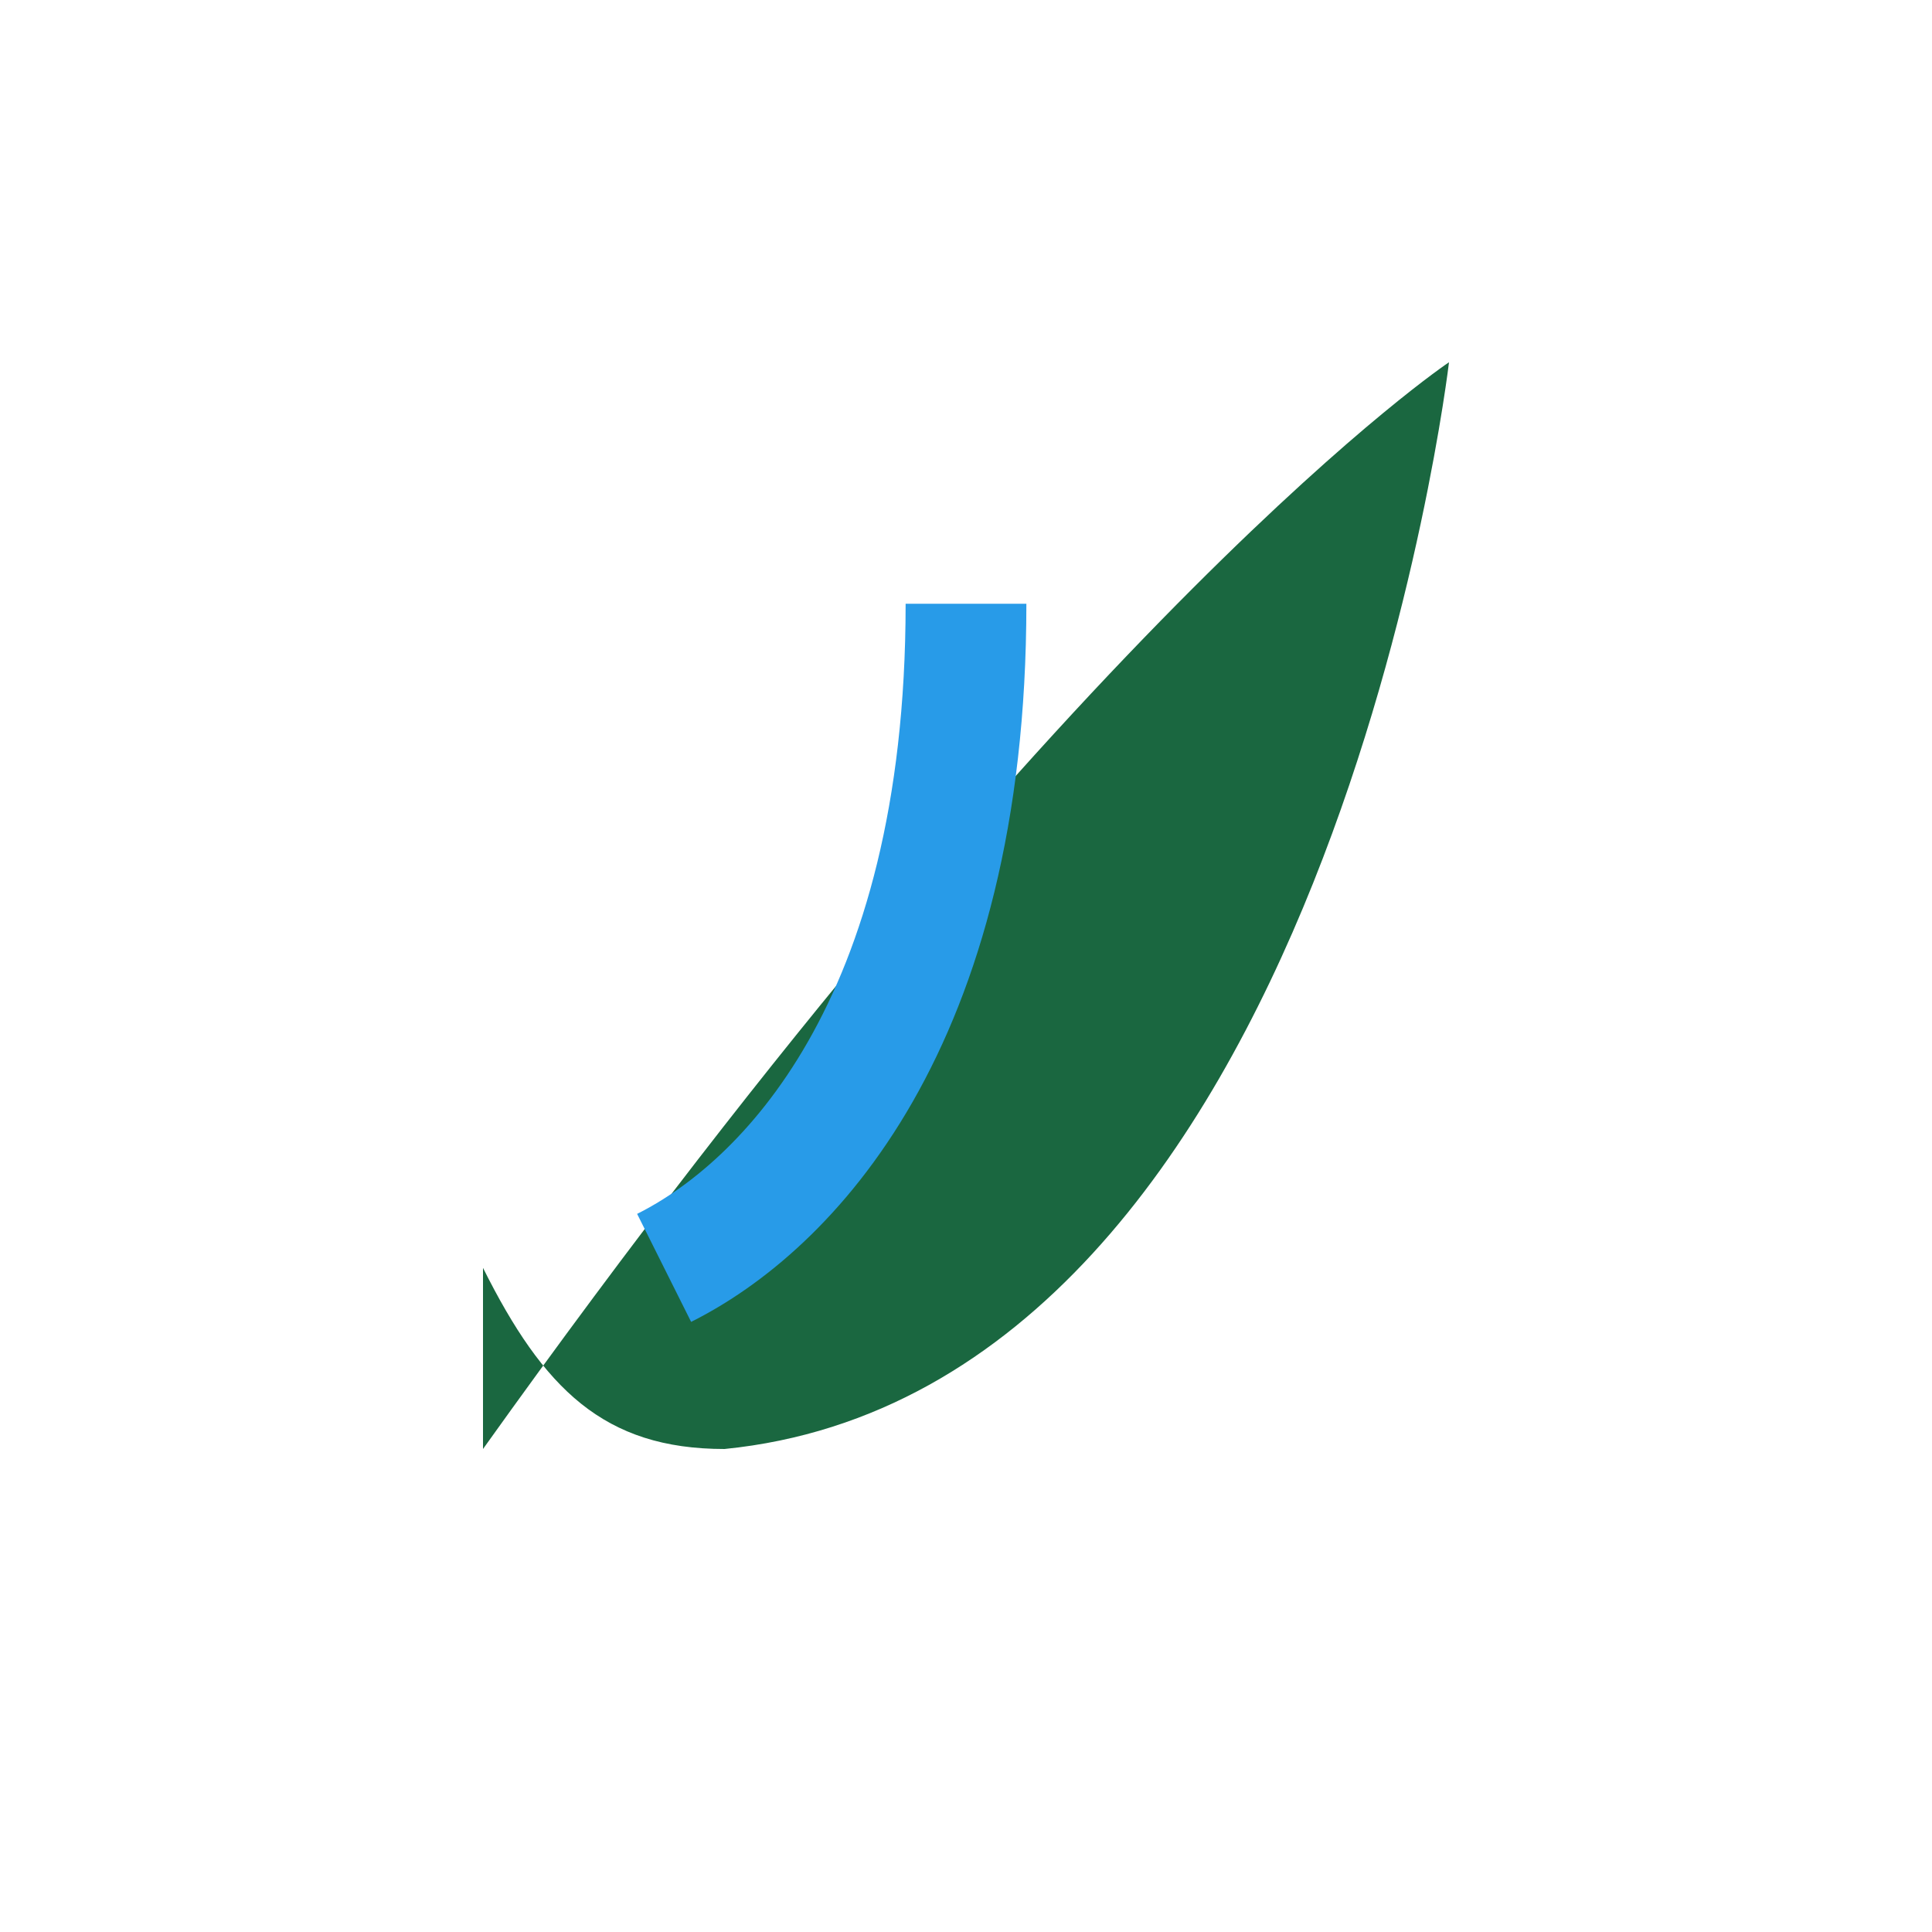 <?xml version="1.0" encoding="UTF-8"?>
<svg xmlns="http://www.w3.org/2000/svg" width="32" height="32" viewBox="0 0 32 32"><path d="M8 24c10-14 16-18 16-18s-2 17-12 18c-2 0-3-1-4-3z" fill="#1A6740"/><path d="M16 10c0 7-3 10-5 11" stroke="#289BE8" stroke-width="2" fill="none"/></svg>
